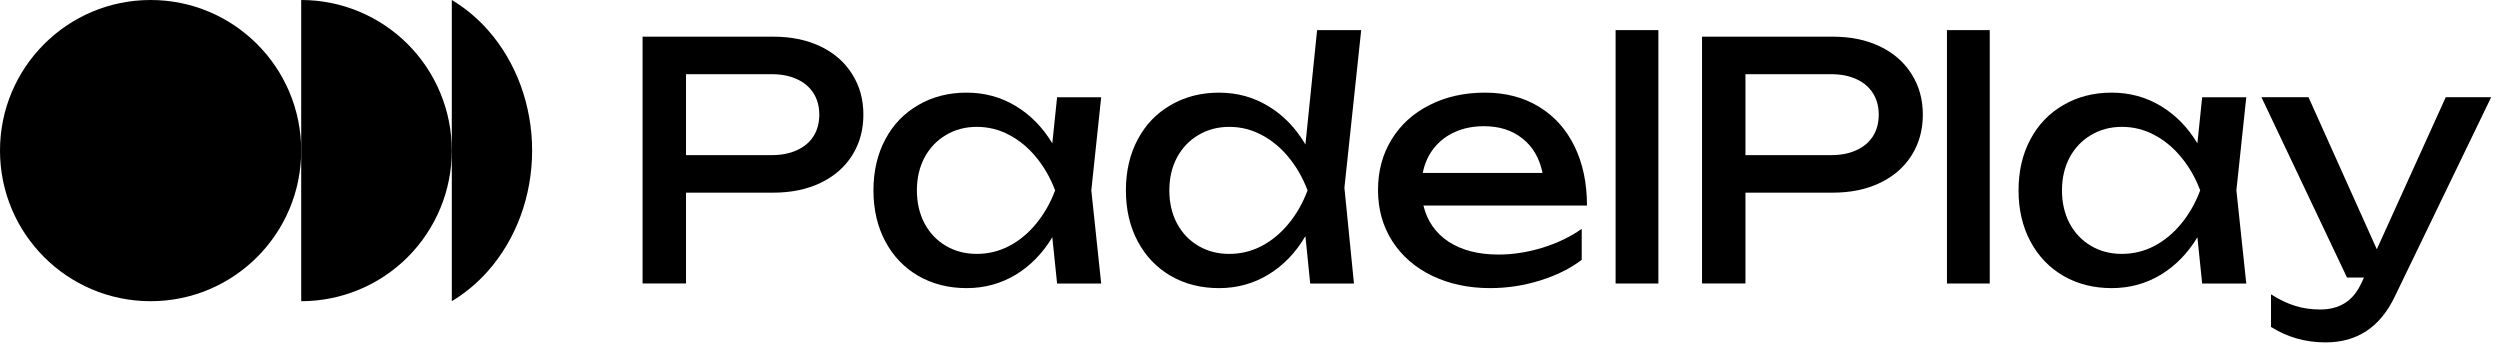 <?xml version="1.0" encoding="UTF-8"?> <svg xmlns="http://www.w3.org/2000/svg" width="249" height="35" viewBox="0 0 249 35" fill="none"><path d="M243.596 9.684H248.12L238.516 29.547C237.063 32.584 234.768 34.102 231.633 34.102C229.633 34.102 227.82 33.589 226.192 32.562V29.317C227.044 29.852 227.847 30.235 228.601 30.464C229.355 30.705 230.191 30.825 231.108 30.825C232.048 30.825 232.862 30.612 233.55 30.186C234.239 29.759 234.801 29.066 235.238 28.104L235.451 27.645H233.763L225.241 9.684H229.928L236.73 24.827L243.596 9.684Z" fill="black"></path><path d="M223.729 9.685L222.745 18.961L223.729 28.237H219.336L218.861 23.632C217.9 25.227 216.682 26.473 215.207 27.369C213.732 28.254 212.104 28.696 210.323 28.696C208.531 28.696 206.93 28.292 205.521 27.483C204.112 26.664 203.013 25.517 202.227 24.042C201.44 22.567 201.047 20.873 201.047 18.961C201.047 17.049 201.44 15.356 202.227 13.881C203.013 12.406 204.112 11.264 205.521 10.456C206.93 9.636 208.531 9.227 210.323 9.227C212.115 9.227 213.743 9.669 215.207 10.554C216.682 11.439 217.9 12.679 218.861 14.274L219.336 9.685H223.729ZM211.339 25.287C212.486 25.287 213.562 25.025 214.567 24.501C215.583 23.965 216.479 23.222 217.255 22.272C218.042 21.321 218.67 20.218 219.14 18.961C218.67 17.716 218.042 16.618 217.255 15.667C216.479 14.717 215.583 13.974 214.567 13.438C213.562 12.903 212.486 12.635 211.339 12.635C210.192 12.635 209.165 12.909 208.258 13.455C207.351 13.99 206.641 14.739 206.127 15.7C205.625 16.651 205.373 17.738 205.373 18.961C205.373 20.185 205.625 21.278 206.127 22.239C206.641 23.201 207.351 23.949 208.258 24.484C209.165 25.02 210.192 25.287 211.339 25.287Z" fill="black"></path><path d="M193.917 28.238V3H198.178V28.238H193.917Z" fill="black"></path><path d="M182.533 3.652C184.336 3.652 185.915 3.98 187.269 4.636C188.624 5.291 189.667 6.209 190.399 7.389C191.142 8.558 191.514 9.902 191.514 11.421C191.514 12.939 191.142 14.289 190.399 15.469C189.667 16.637 188.624 17.55 187.269 18.205C185.915 18.861 184.336 19.189 182.533 19.189H173.847V28.235H169.521V3.652H182.533ZM182.369 15.452C183.342 15.452 184.183 15.288 184.893 14.96C185.614 14.633 186.166 14.168 186.548 13.567C186.931 12.956 187.122 12.24 187.122 11.421C187.122 10.601 186.931 9.891 186.548 9.29C186.166 8.678 185.614 8.208 184.893 7.881C184.183 7.553 183.342 7.389 182.369 7.389H173.847V15.452H182.369Z" fill="black"></path><path d="M160.914 28.238V3H165.175V28.238H160.914Z" fill="black"></path><path d="M141.773 20.469C142.145 22.01 142.981 23.211 144.281 24.075C145.592 24.927 147.247 25.353 149.246 25.353C150.678 25.353 152.131 25.129 153.606 24.681C155.092 24.222 156.403 23.594 157.539 22.796V25.877C156.392 26.751 155.004 27.44 153.376 27.942C151.759 28.445 150.11 28.696 148.427 28.696C146.275 28.696 144.346 28.286 142.642 27.467C140.948 26.648 139.626 25.5 138.676 24.025C137.725 22.54 137.25 20.841 137.25 18.929C137.25 17.027 137.703 15.345 138.61 13.881C139.517 12.406 140.779 11.264 142.396 10.456C144.013 9.636 145.849 9.227 147.903 9.227C149.946 9.227 151.732 9.691 153.262 10.62C154.802 11.548 155.988 12.865 156.818 14.569C157.648 16.263 158.063 18.229 158.063 20.469H141.773ZM147.804 12.57C146.733 12.57 145.772 12.761 144.92 13.143C144.079 13.515 143.379 14.05 142.822 14.749C142.265 15.449 141.893 16.274 141.708 17.224H153.639C153.333 15.749 152.666 14.607 151.639 13.799C150.623 12.979 149.345 12.57 147.804 12.57Z" fill="black"></path><path d="M135.575 3L133.904 18.7L134.854 28.238H130.495L130.02 23.518C129.058 25.157 127.834 26.43 126.349 27.337C124.863 28.244 123.218 28.697 121.416 28.697C119.624 28.697 118.023 28.293 116.614 27.485C115.204 26.665 114.106 25.518 113.32 24.043C112.533 22.568 112.14 20.874 112.14 18.962C112.14 17.05 112.533 15.357 113.32 13.882C114.106 12.407 115.204 11.265 116.614 10.457C118.023 9.637 119.624 9.228 121.416 9.228C123.229 9.228 124.874 9.681 126.349 10.588C127.834 11.484 129.058 12.751 130.02 14.39L131.183 3H135.575ZM122.432 25.288C123.579 25.288 124.655 25.026 125.66 24.502C126.676 23.966 127.572 23.223 128.348 22.273C129.135 21.322 129.763 20.219 130.233 18.962C129.763 17.717 129.135 16.619 128.348 15.668C127.572 14.718 126.676 13.975 125.66 13.44C124.655 12.904 123.579 12.636 122.432 12.636C121.284 12.636 120.257 12.91 119.351 13.456C118.444 13.991 117.734 14.74 117.22 15.701C116.718 16.652 116.466 17.739 116.466 18.962C116.466 20.186 116.718 21.279 117.22 22.24C117.734 23.202 118.444 23.95 119.351 24.485C120.257 25.021 121.284 25.288 122.432 25.288Z" fill="black"></path><path d="M109.678 9.685L108.695 18.961L109.678 28.237H105.286L104.81 23.632C103.849 25.227 102.631 26.473 101.156 27.369C99.681 28.254 98.053 28.696 96.272 28.696C94.48 28.696 92.88 28.292 91.47 27.483C90.061 26.664 88.963 25.517 88.176 24.042C87.389 22.567 86.996 20.873 86.996 18.961C86.996 17.049 87.389 15.356 88.176 13.881C88.963 12.406 90.061 11.264 91.47 10.456C92.88 9.636 94.48 9.227 96.272 9.227C98.064 9.227 99.692 9.669 101.156 10.554C102.631 11.439 103.849 12.679 104.81 14.274L105.286 9.685H109.678ZM97.288 25.287C98.435 25.287 99.511 25.025 100.517 24.501C101.533 23.965 102.429 23.222 103.204 22.272C103.991 21.321 104.619 20.218 105.089 18.961C104.619 17.716 103.991 16.618 103.204 15.667C102.429 14.717 101.533 13.974 100.517 13.438C99.511 12.903 98.435 12.635 97.288 12.635C96.141 12.635 95.114 12.909 94.207 13.455C93.3 13.99 92.59 14.739 92.076 15.7C91.574 16.651 91.323 17.738 91.323 18.961C91.323 20.185 91.574 21.278 92.076 22.239C92.59 23.201 93.3 23.949 94.207 24.484C95.114 25.02 96.141 25.287 97.288 25.287Z" fill="black"></path><path d="M77.013 3.652C78.815 3.652 80.394 3.98 81.749 4.636C83.104 5.291 84.147 6.209 84.879 7.389C85.622 8.558 85.993 9.902 85.993 11.421C85.993 12.939 85.622 14.289 84.879 15.469C84.147 16.637 83.104 17.55 81.749 18.205C80.394 18.861 78.815 19.189 77.013 19.189H68.327V28.235H64V3.652H77.013ZM76.849 15.452C77.821 15.452 78.662 15.288 79.372 14.96C80.094 14.633 80.645 14.168 81.028 13.567C81.41 12.956 81.601 12.24 81.601 11.421C81.601 10.601 81.41 9.891 81.028 9.29C80.645 8.678 80.094 8.208 79.372 7.881C78.662 7.553 77.821 7.389 76.849 7.389H68.327V15.452H76.849Z" fill="black"></path><circle cx="15" cy="15" r="15" fill="black"></circle><path fill-rule="evenodd" clip-rule="evenodd" d="M45 29.994C46.326 29.203 47.542 28.19 48.607 26.987C49.999 25.413 51.104 23.543 51.858 21.486C52.612 19.429 53 17.224 53 14.997C53 12.77 52.612 10.565 51.858 8.508C51.104 6.451 49.999 4.581 48.607 3.007C47.542 1.804 46.326 0.791 45 0V29.994Z" fill="black"></path><path d="M30 -6.55671e-07C31.97 -7.41775e-07 33.92 0.388 35.74 1.142C37.56 1.896 39.214 3.001 40.607 4.393C41.999 5.786 43.104 7.44 43.858 9.26C44.612 11.08 45 13.03 45 15C45 16.97 44.612 18.92 43.858 20.74C43.104 22.56 41.999 24.214 40.607 25.607C39.214 27 37.56 28.104 35.74 28.858C33.92 29.612 31.97 30 30 30L30 15L30 -6.55671e-07Z" fill="black"></path></svg> 
